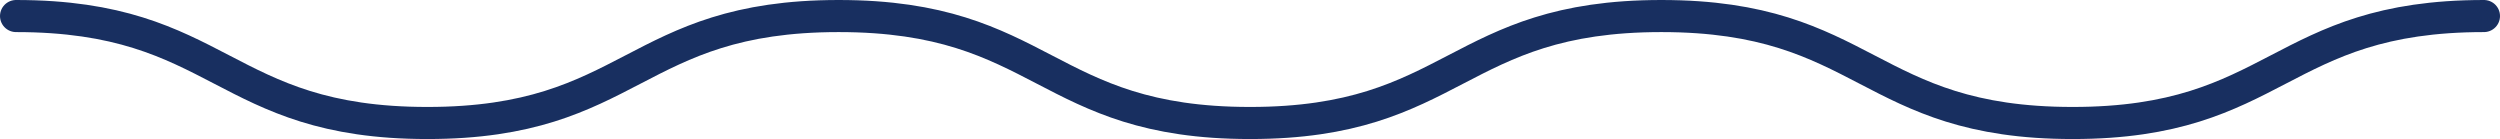 <svg xmlns="http://www.w3.org/2000/svg" width="233.758" height="13" viewBox="0 0 233.758 13"><path d="M0,2C19.23,2,19.23,12,38.459,12S57.689,2,76.919,2,96.15,12,115.381,12s19.23-10,38.46-10,19.23,10,38.46,10S211.53,2,230.758,2" transform="translate(1.5 -0.5)" fill="none" stroke="#182f60" stroke-linecap="round" stroke-miterlimit="10" stroke-width="3"/></svg>